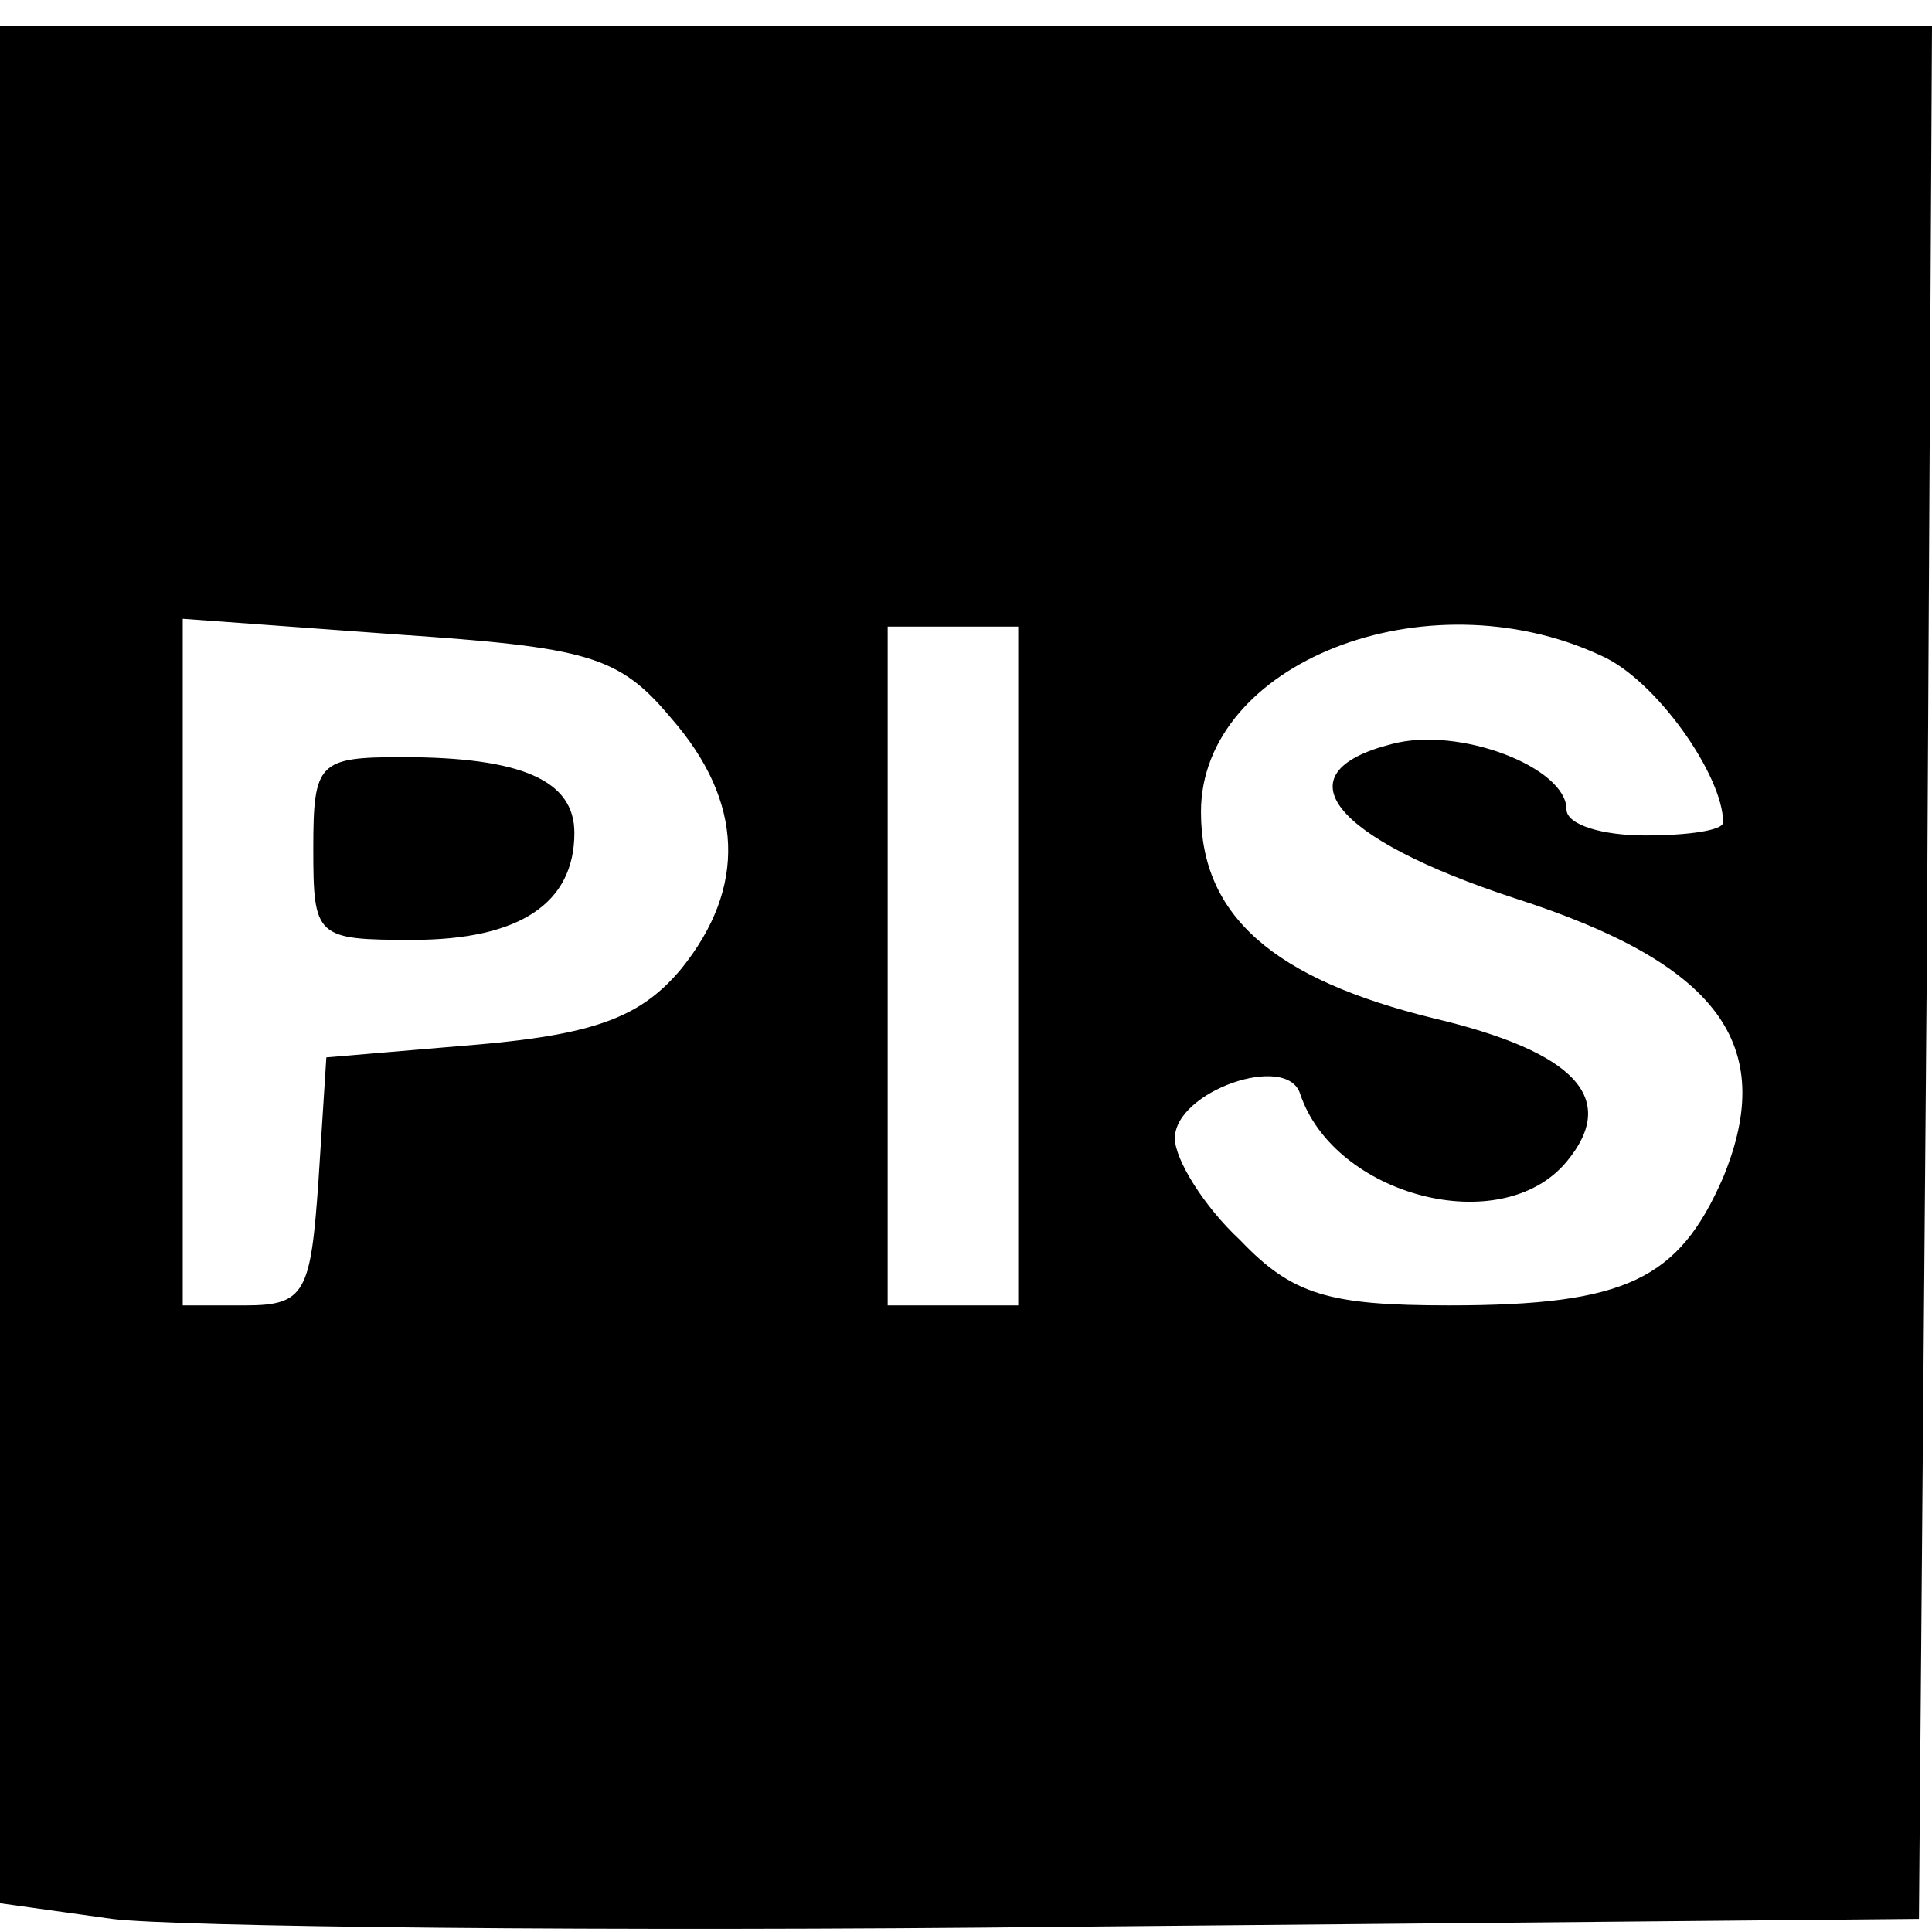 <?xml version="1.0" standalone="no"?>
<!DOCTYPE svg PUBLIC "-//W3C//DTD SVG 20010904//EN"
 "http://www.w3.org/TR/2001/REC-SVG-20010904/DTD/svg10.dtd">
<svg version="1.0" xmlns="http://www.w3.org/2000/svg"
 width="74pt" height="74pt" viewBox="0 0 74 74"
 preserveAspectRatio="xMidYMid meet">
<g transform="translate(0,74) scale(0.1,-0.1)"
fill="#000000" stroke="none">
<path d="M0 371 l0 -360 43 -6 c23 -3 188 -5 367 -3 l325 3 3 363 2 362 -370
0 -370 0 0 -359z m257 94 c28 -32 29 -65 4 -96 -15 -18 -32 -25 -77 -29 l-59
-5 -3 -47 c-3 -43 -5 -48 -28 -48 l-24 0 0 131 0 132 82 -6 c73 -5 85 -8 105
-32z m133 -95 l0 -130 -25 0 -25 0 0 130 0 130 25 0 25 0 0 -130z m223 119
c21 -9 47 -46 47 -64 0 -3 -13 -5 -30 -5 -16 0 -30 4 -30 10 0 16 -41 32 -67
25 -43 -11 -23 -36 47 -59 78 -25 101 -56 80 -107 -17 -39 -37 -49 -105 -49
-46 0 -60 4 -80 25 -14 13 -25 31 -25 39 0 18 43 33 48 17 13 -39 77 -56 102
-26 20 24 4 42 -51 55 -61 15 -89 39 -89 79 0 57 86 91 153 60z"/>
<path d="M120 415 c0 -34 1 -35 38 -35 41 0 62 14 62 41 0 20 -20 29 -66 29
-32 0 -34 -2 -34 -35z"/>
</g>
</svg>
